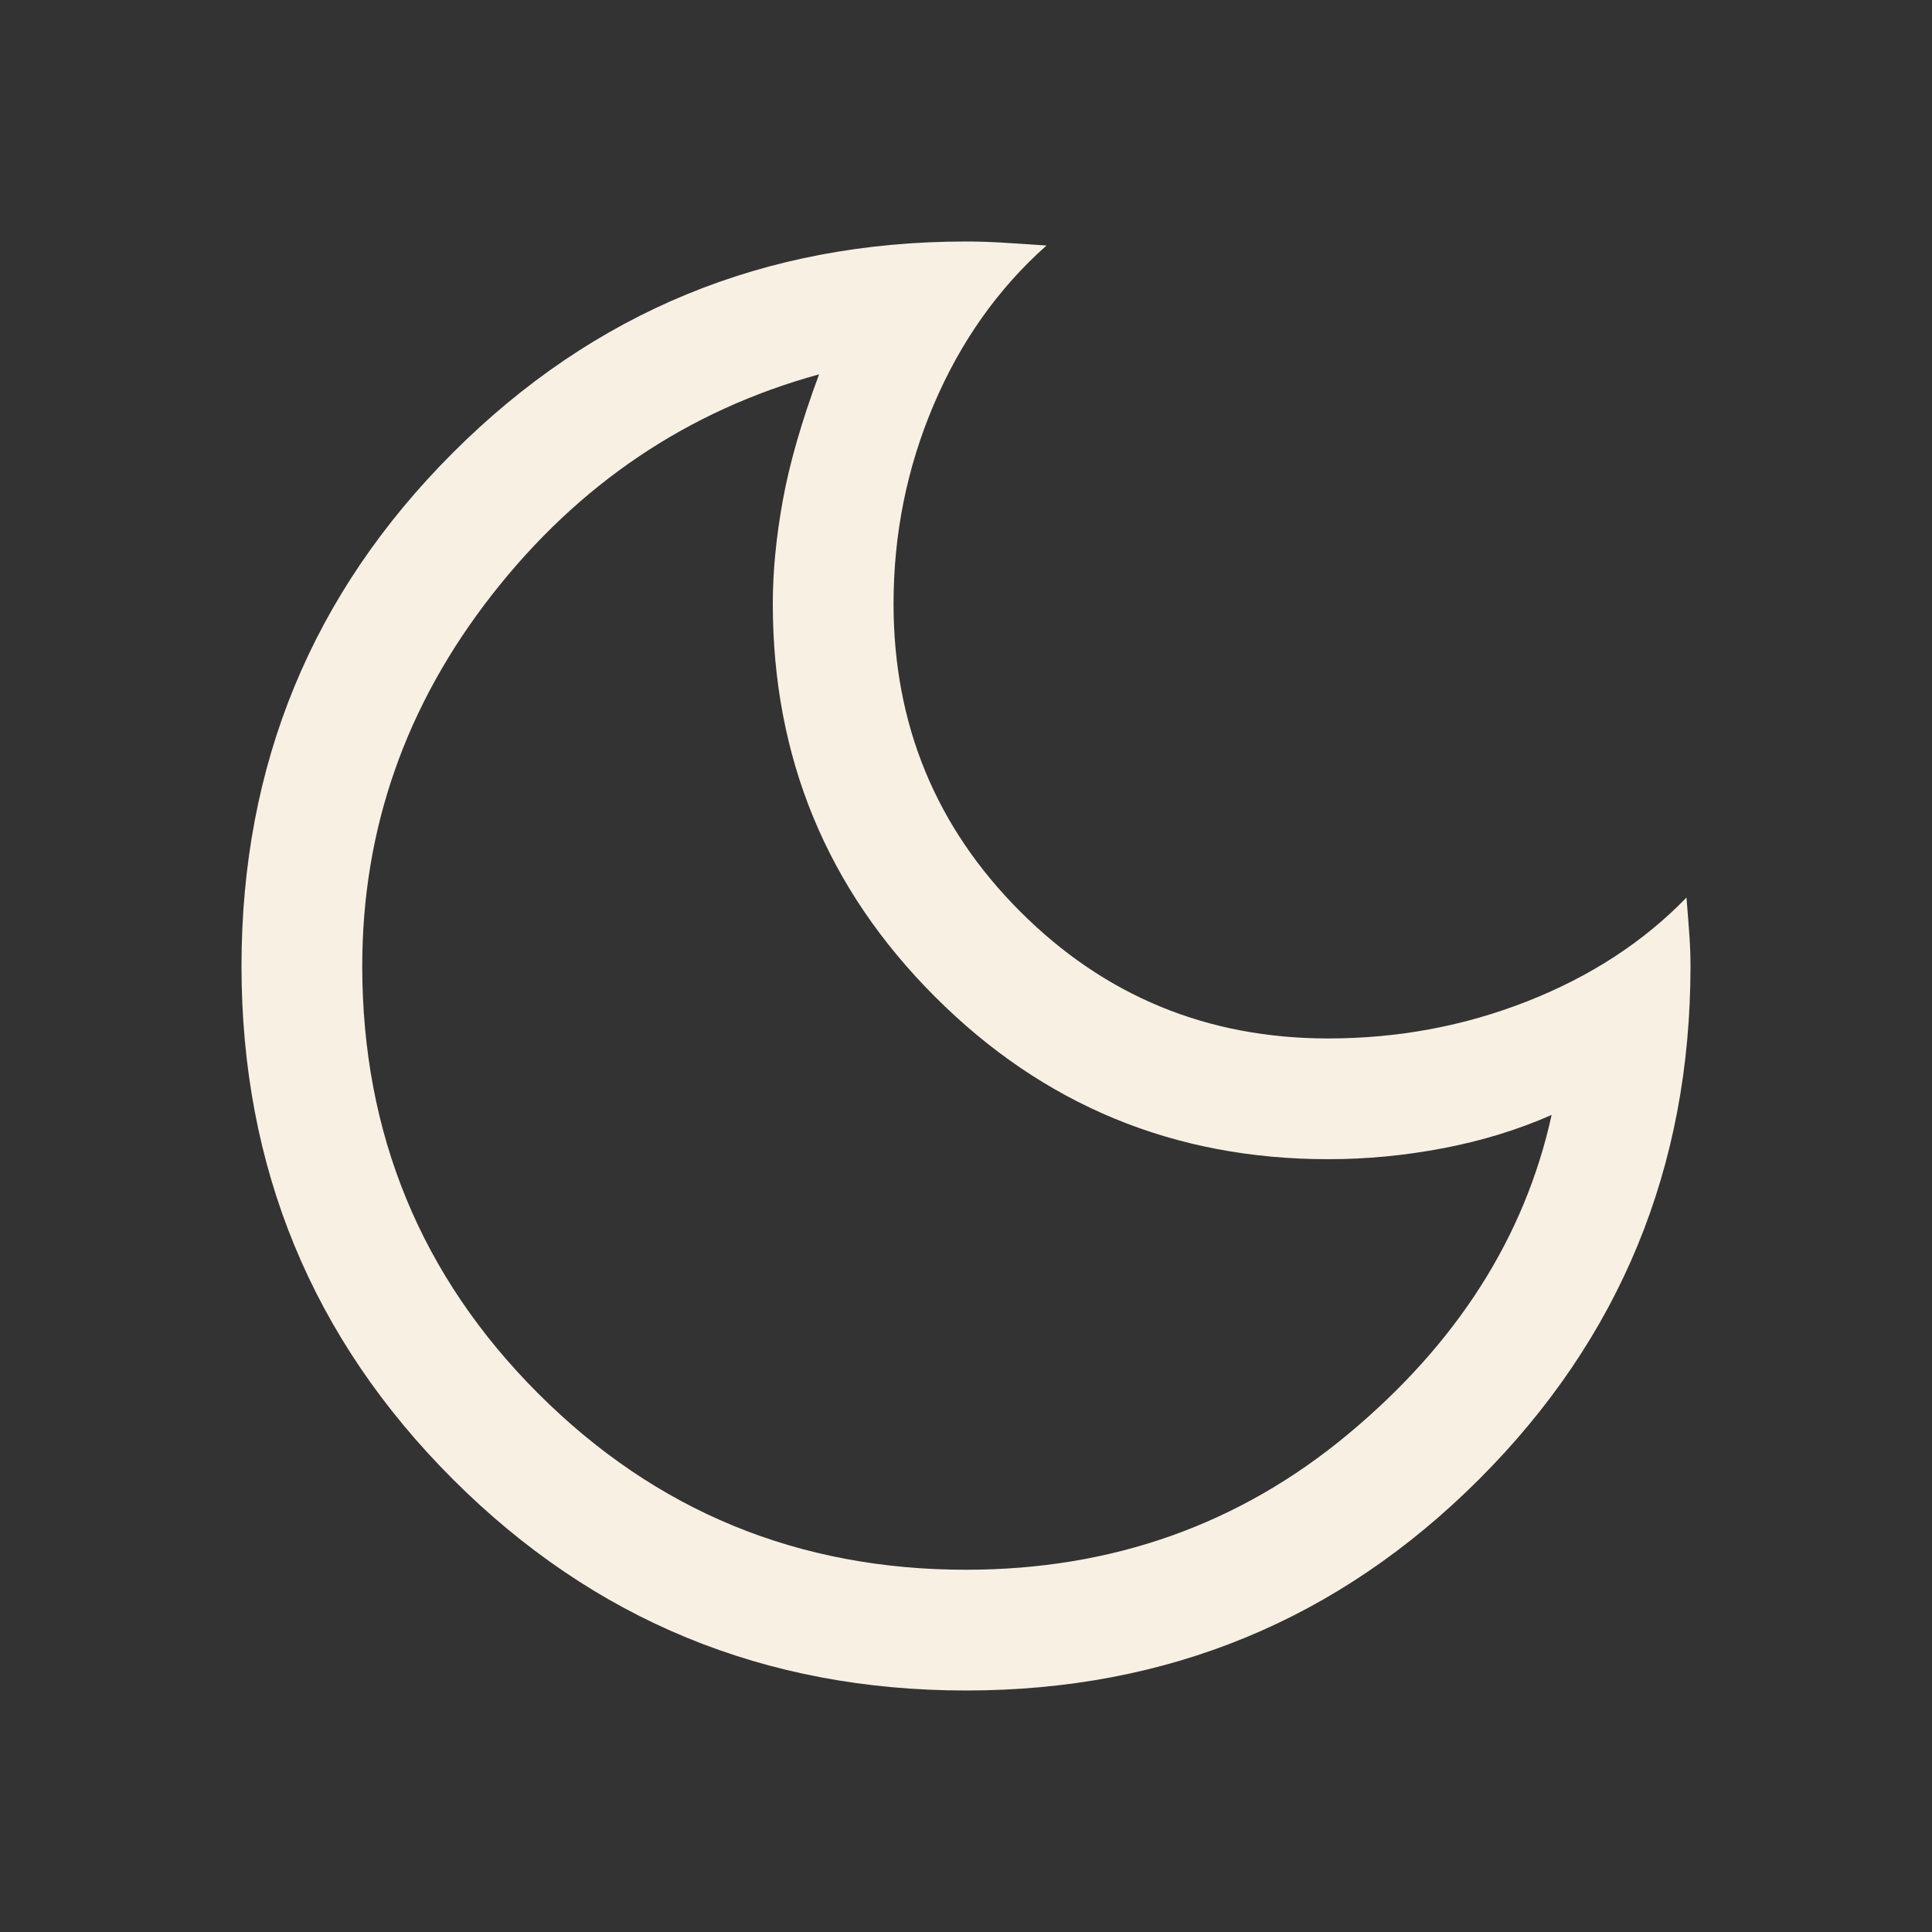 <?xml version="1.0" encoding="UTF-8" standalone="no"?>
<!DOCTYPE svg PUBLIC "-//W3C//DTD SVG 1.1//EN" "http://www.w3.org/Graphics/SVG/1.1/DTD/svg11.dtd">
<svg width="100%" height="100%" viewBox="0 0 48 48" version="1.1" xmlns="http://www.w3.org/2000/svg" xmlns:xlink="http://www.w3.org/1999/xlink" xml:space="preserve" xmlns:serif="http://www.serif.com/" style="fill-rule:evenodd;clip-rule:evenodd;stroke-linejoin:round;stroke-miterlimit:2;">
    <rect x="0" y="0" width="48" height="48" fill="#333333" stroke="none"/>
    <path d="M24,42C19,42 14.75,40.25 11.25,36.75C7.75,33.25 6,29 6,24C6,19 7.75,14.75 11.25,11.25C14.75,7.75 19,6 24,6C24.267,6 24.55,6.008 24.85,6.025C25.15,6.042 25.533,6.067 26,6.1C24.8,7.167 23.867,8.483 23.2,10.05C22.533,11.617 22.2,13.267 22.2,15C22.2,18 23.25,20.55 25.35,22.65C27.45,24.75 30,25.8 33,25.8C34.733,25.8 36.383,25.492 37.95,24.875C39.517,24.258 40.833,23.4 41.9,22.3C41.933,22.7 41.958,23.025 41.975,23.275C41.992,23.525 42,23.767 42,24C42,29 40.25,33.25 36.75,36.75C33.25,40.25 29,42 24,42ZM24,39C27.633,39 30.8,37.875 33.5,35.625C36.2,33.375 37.883,30.733 38.55,27.7C37.717,28.067 36.822,28.342 35.867,28.525C34.911,28.708 33.956,28.8 33,28.8C29.177,28.8 25.921,27.456 23.233,24.767C20.544,22.079 19.2,18.823 19.2,15C19.2,14.2 19.283,13.342 19.45,12.425C19.617,11.508 19.917,10.467 20.35,9.3C17.083,10.2 14.375,12.025 12.225,14.775C10.075,17.525 9,20.6 9,24C9,28.167 10.458,31.708 13.375,34.625C16.292,37.542 19.833,39 24,39Z" style="fill:#F8F0E3;fill-rule:nonzero;"/>
</svg>
